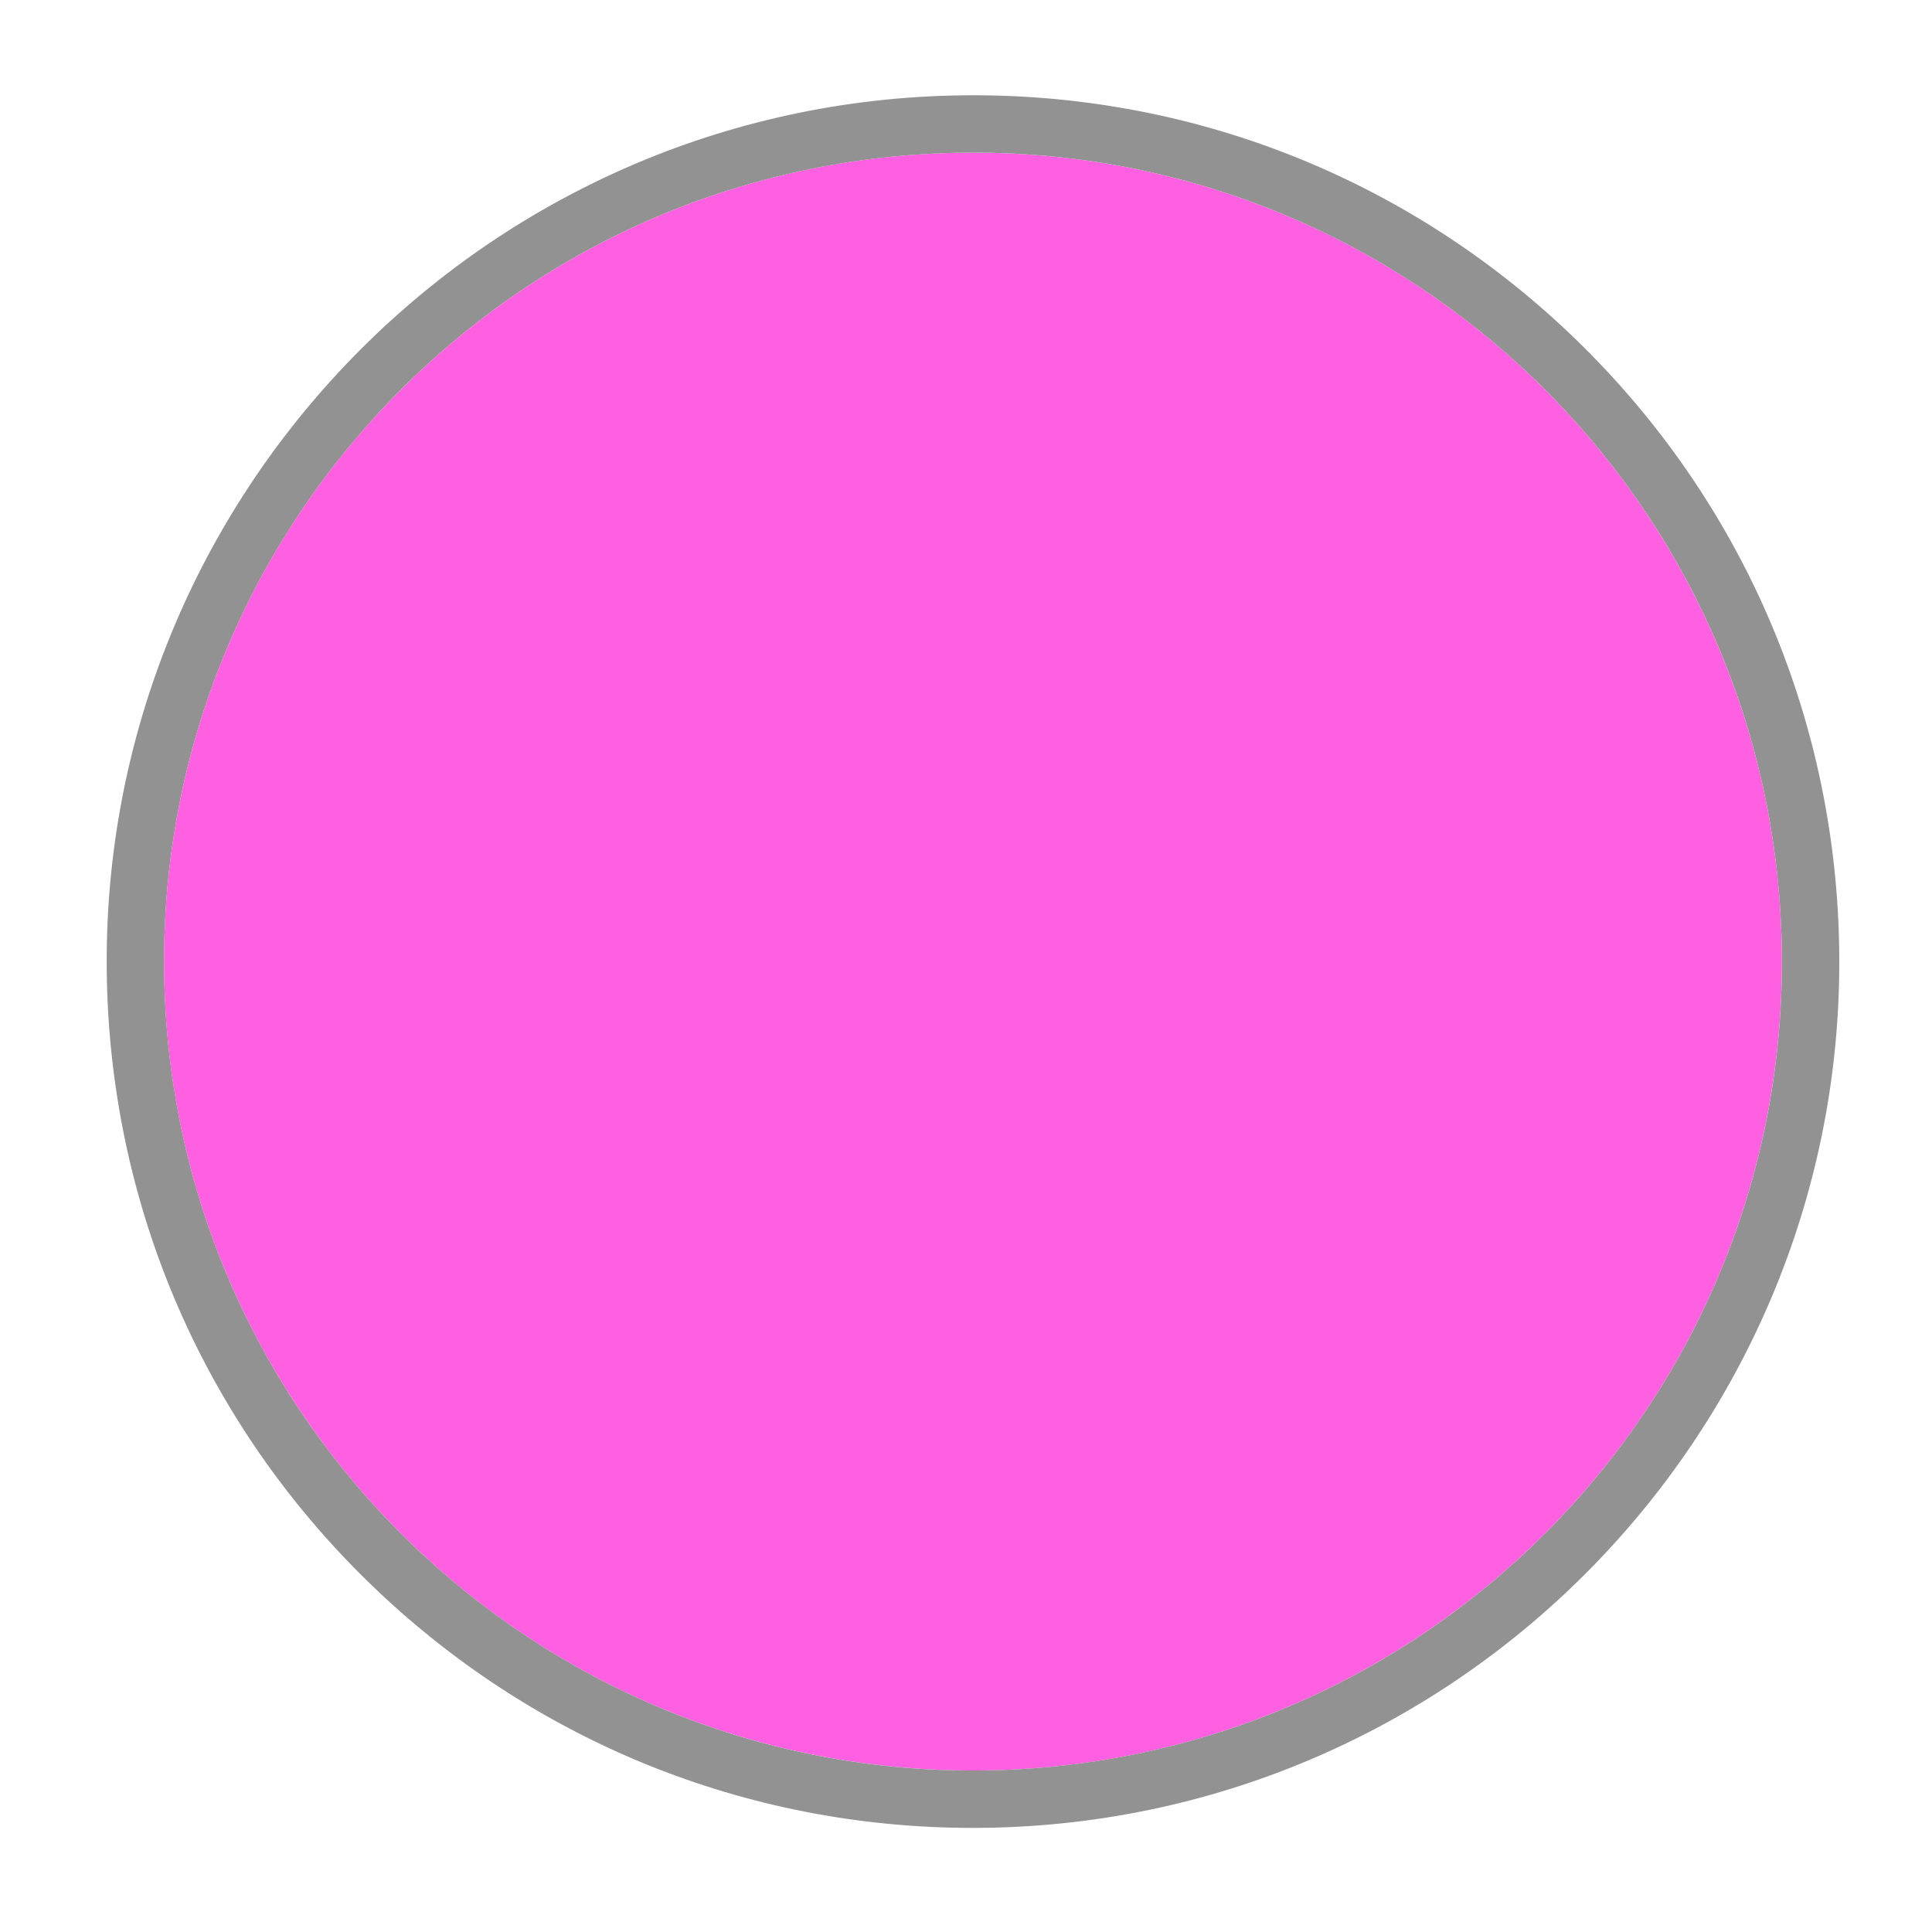 <?xml version="1.0" standalone="no"?>
<!DOCTYPE svg PUBLIC "-//W3C//DTD SVG 1.0//EN" "http://www.w3.org/TR/2001/REC-SVG-20010904/DTD/svg10.dtd">
<svg xmlns="http://www.w3.org/2000/svg" xmlns:xlink="http://www.w3.org/1999/xlink" width="101px" height="101px" viewBox = "0 0 101 101">
<g transform="translate(0,101) scale(1,-1)">
	<g id="Layer 1" >
		<path id=""  d="M93.152 50.727c0.000-23.351-18.934-42.284-42.283-42.284c-23.359 0.000-42.293 18.934-42.293 42.284c0.000 23.358 18.934 42.293 42.293 42.293c23.350 0.000 42.283-18.935 42.283-42.293Z" fill="rgb(100%,37.255%,88.235%)"  />
		<path id=""  d="M50.889 93.02c22.867 0.001 41.687-18.255 42.252-41.253c0.574-23.344-17.889-42.737-41.231-43.312c-0.354-0.009-0.708-0.013-1.060-0.013c-22.876 0.000-41.694 18.254-42.260 41.244c-0.575 23.352 17.887 42.746 41.239 43.321c0.353 0.009 0.708 0.013 1.060 0.013ZM50.89 96.02L50.89 93.02L50.89 96.02L50.888 96.02c-0.376 0.000-0.756-0.005-1.133-0.014c-24.966-0.614-44.779-21.427-44.164-46.394c0.293-11.895 5.147-23.017 13.669-31.318c8.508-8.288 19.727-12.852 31.590-12.852c0.376 0.000 0.755 0.005 1.133 0.014c24.963 0.615 44.771 21.423 44.157 46.385c-0.292 11.896-5.146 23.021-13.668 31.325c-8.507 8.289-19.722 12.854-31.582 12.854L50.89 96.02Z" fill="rgb(57.255%,57.255%,57.255%)"  />
		<path id=""  d="M93.14 51.769c0.574-23.344-17.889-42.738-41.231-43.312c-23.351-0.575-42.745 17.887-43.319 41.230c-0.575 23.351 17.887 42.746 41.239 43.321c23.342 0.574 42.737-17.889 43.311-41.239Z" fill="none"  />
		<path id=""  d="M90.759 54.286c-1.932 20.341-19.056 36.254-39.895 36.254c-22.097 0.000-40.012-17.875-40.086-39.954c9.343-8.524 22.984-13.905 38.189-13.905c17.297 0.001 32.574 6.966 41.792 17.605Z" fill="none"  />
	</g>
</g>
</svg>
